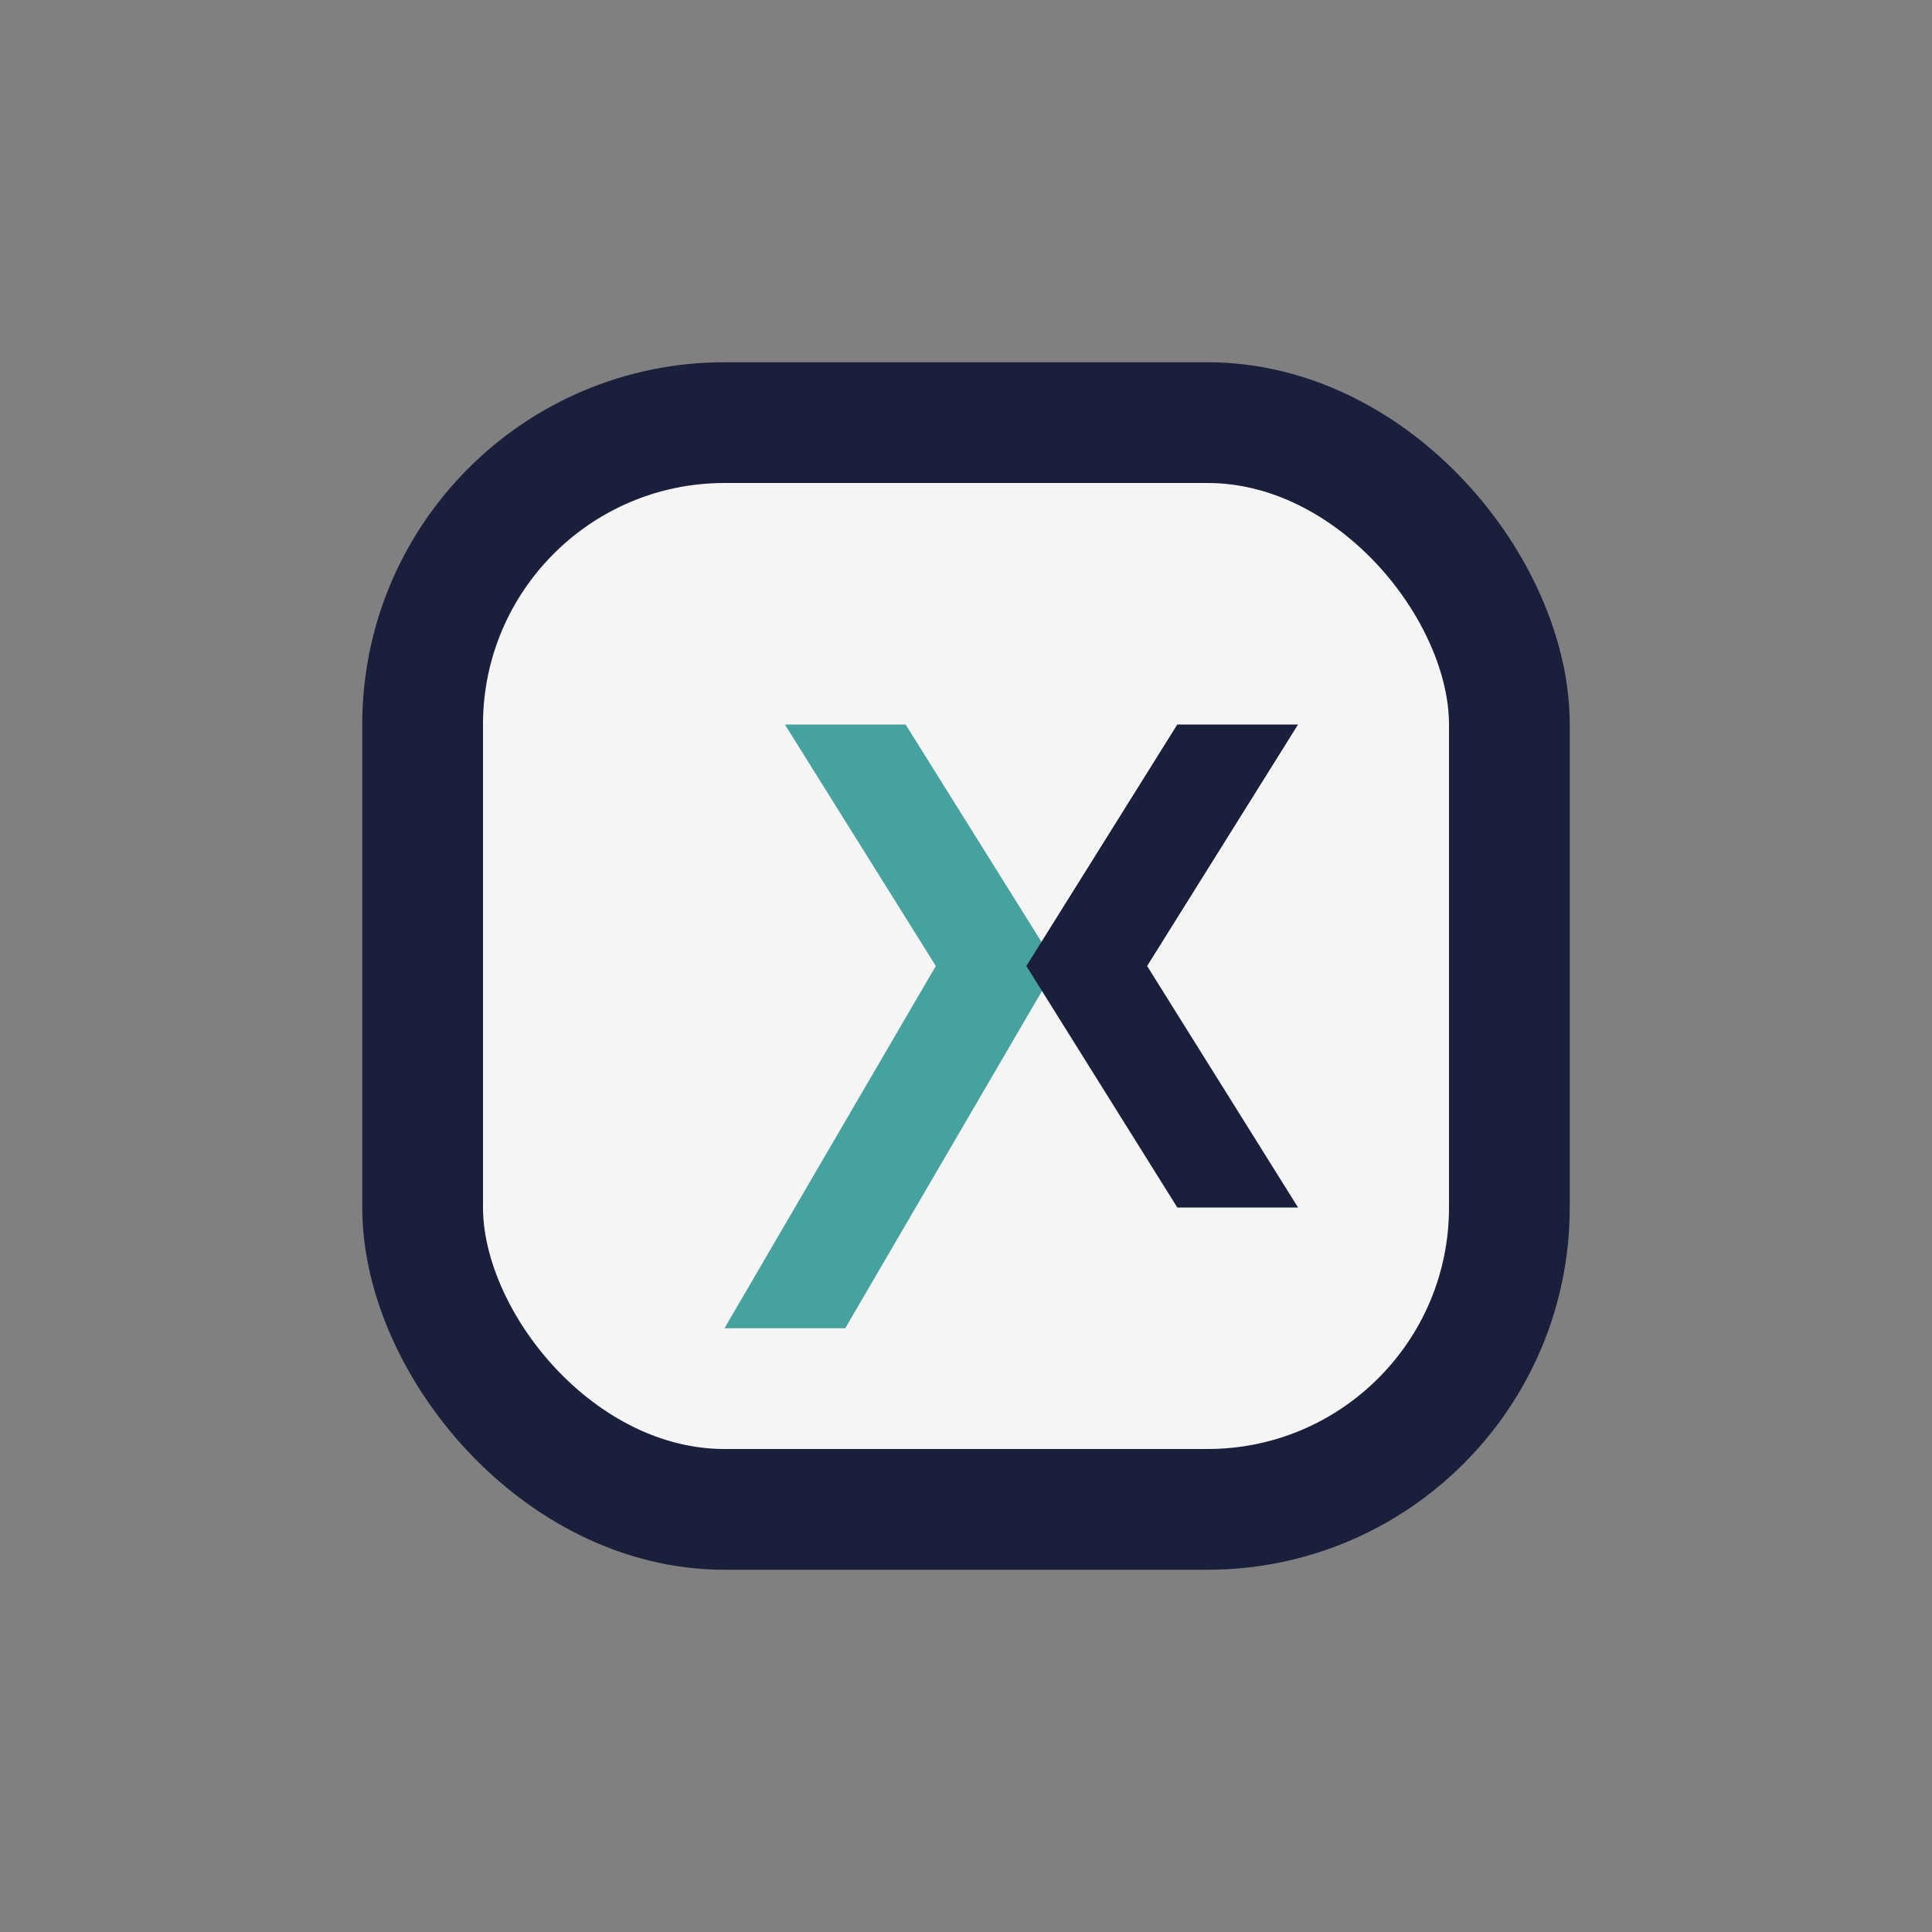 <?xml version="1.0" encoding="UTF-8"?>
<svg xmlns="http://www.w3.org/2000/svg" width="32" height="32" viewBox="0 0 32 32"><rect x="0" y="0" width="32" height="32" fill="#808080" stroke="none"/><rect x="7" y="7" width="18" height="18" rx="5" fill="#F5F5F5" stroke="#1A1F3B" stroke-width="2"/><path d="M13 12l2.5 4-3.5 6h2l3.5-6-2.5-4z" fill="#46A29F"/><path d="M19.5 12h2l-2.5 4 2.5 4h-2l-2.5-4z" fill="#1A1F3B"/></svg>